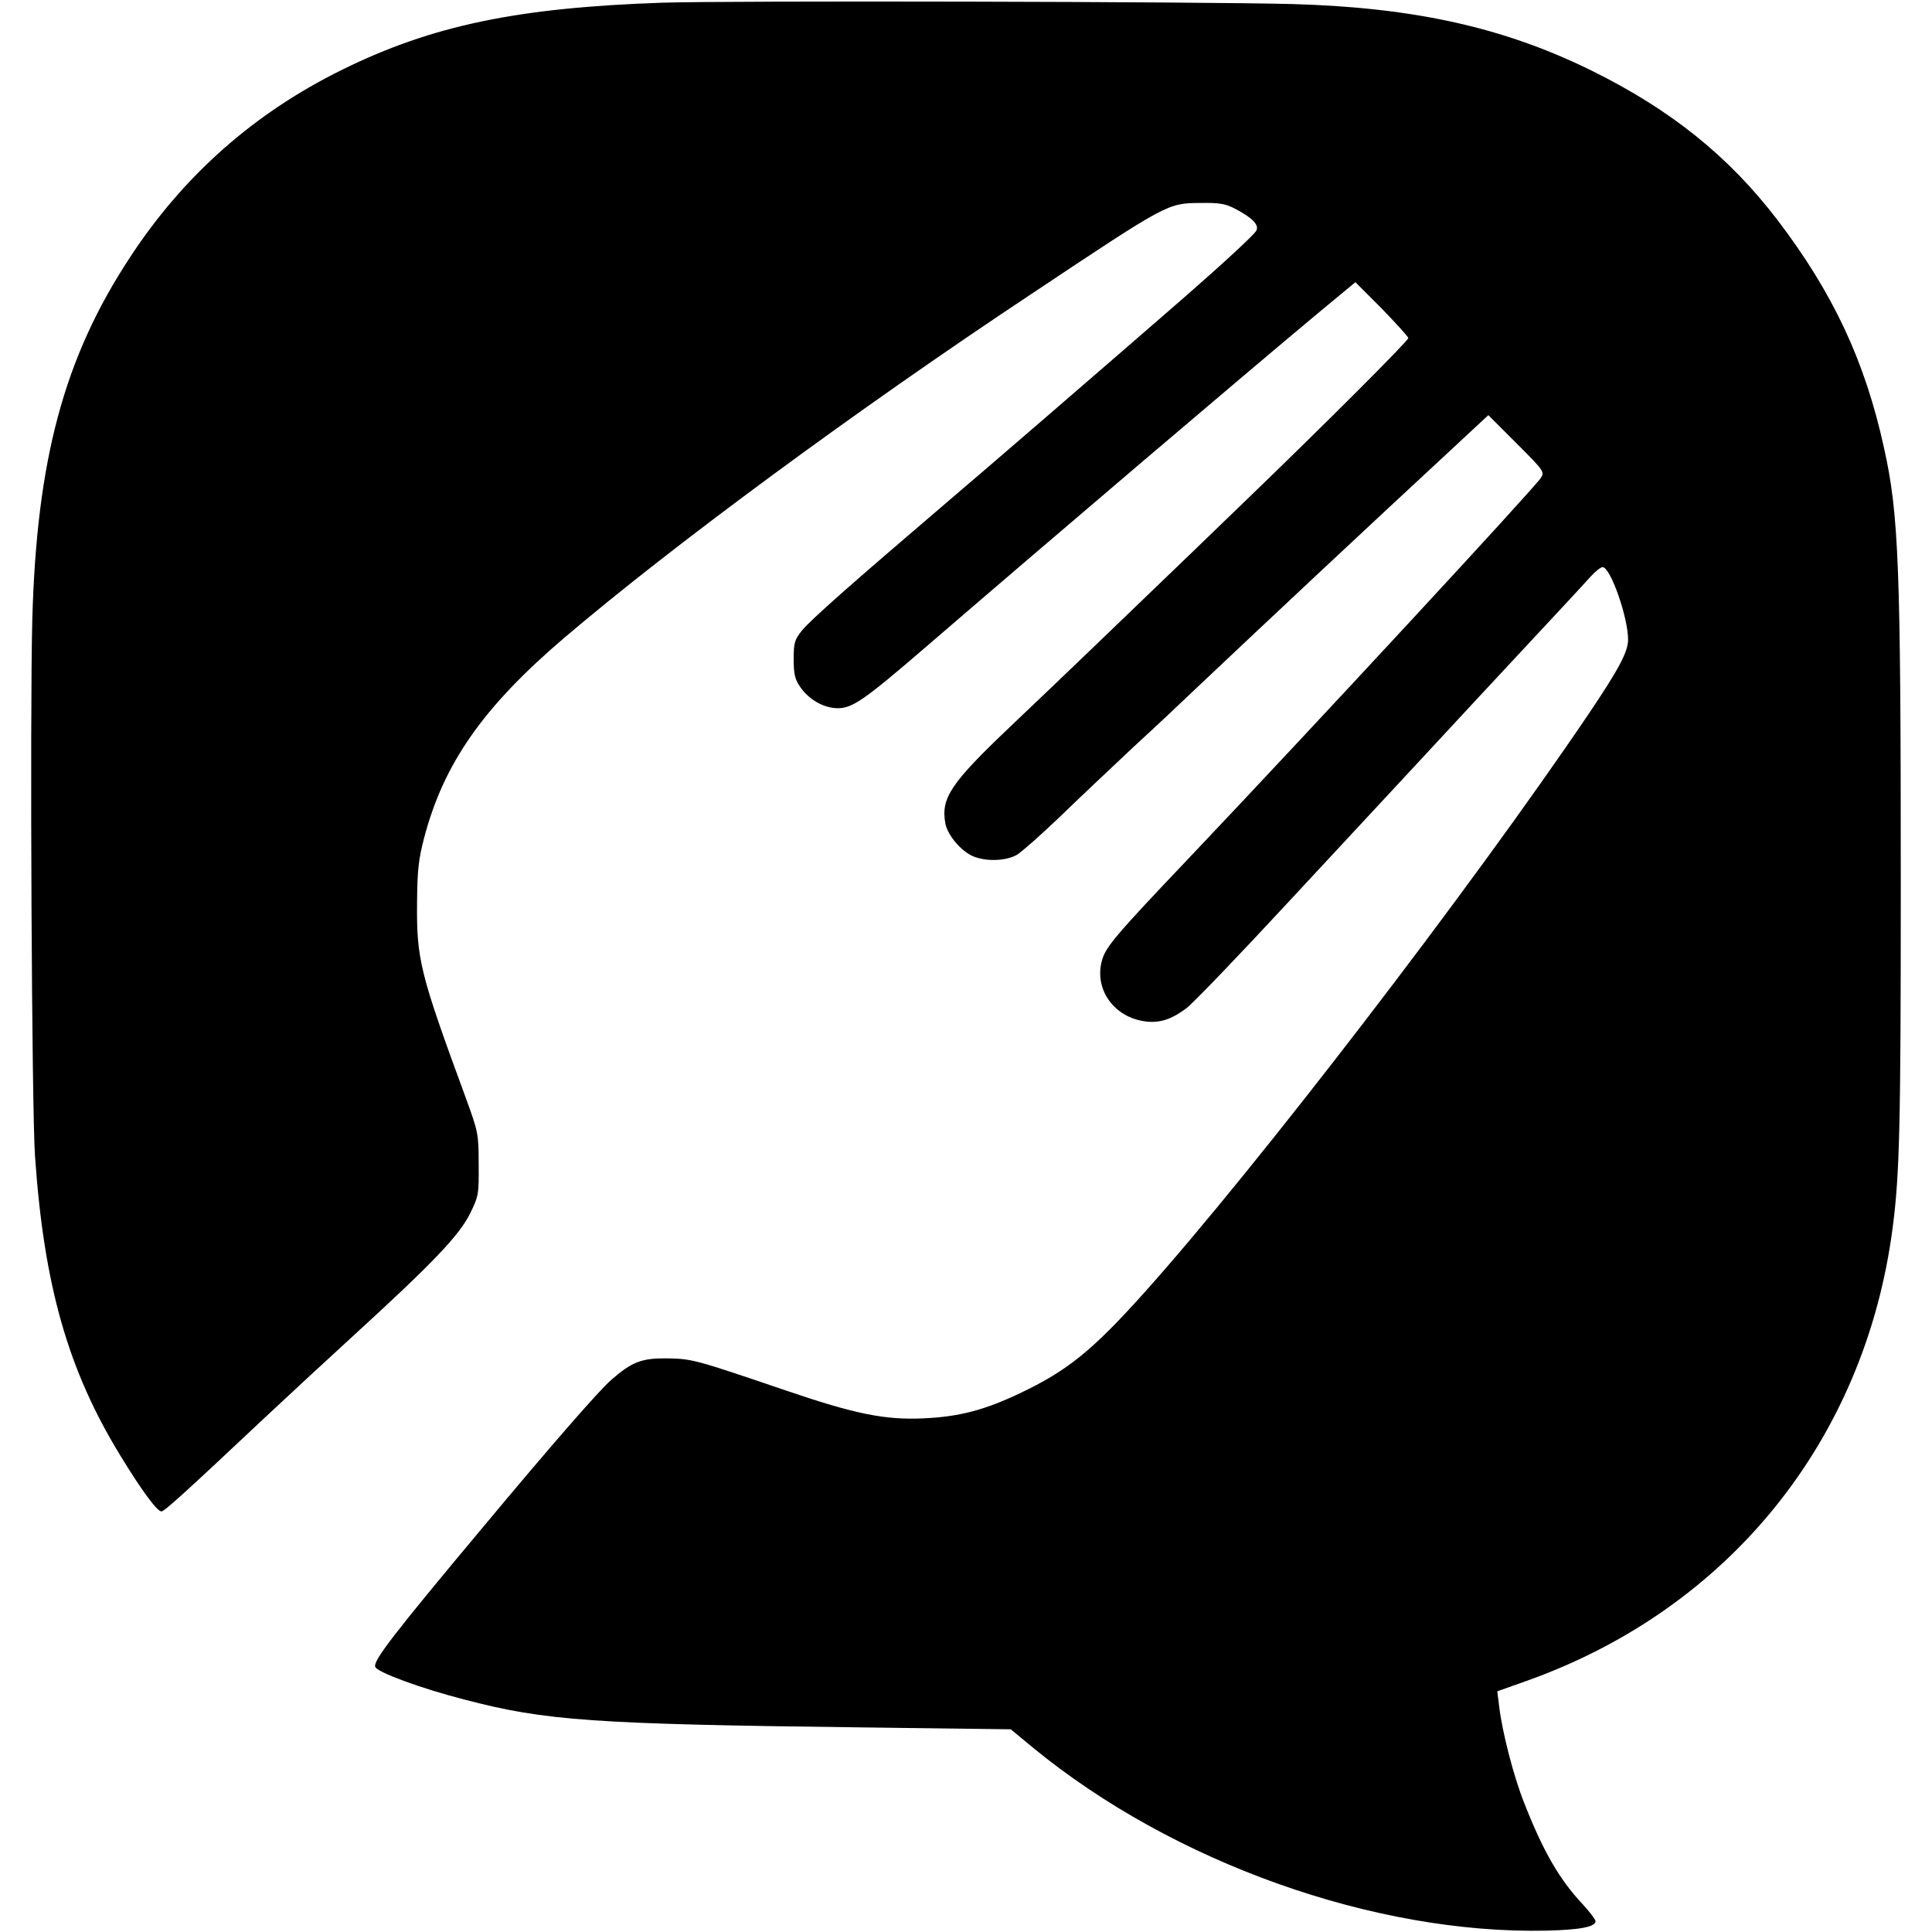 <?xml version="1.0" standalone="no"?>
<!DOCTYPE svg PUBLIC "-//W3C//DTD SVG 20010904//EN"
 "http://www.w3.org/TR/2001/REC-SVG-20010904/DTD/svg10.dtd">
<svg version="1.0" xmlns="http://www.w3.org/2000/svg"
 width="712pt" height="712pt" viewBox="0 0 712 712"
 preserveAspectRatio="xMidYMid meet">
<g transform="translate(0,712) scale(0.1,-0.1)"
fill="#000000" stroke="none">
<path d="M2440 7110 c-532 -18 -848 -84 -1177 -246 -326 -160 -587 -391 -785
-694 -243 -370 -343 -746 -359 -1335 -9 -353 -2 -1806 10 -1975 33 -479 122
-790 315 -1105 78 -128 135 -205 151 -205 11 0 90 72 375 340 80 75 231 215
335 310 291 266 387 367 427 447 32 65 33 72 32 183 0 111 -2 119 -46 240
-171 465 -183 513 -181 725 1 115 5 157 26 237 72 274 217 482 516 737 399
340 1079 841 1718 1265 509 339 505 337 627 338 68 1 91 -2 127 -21 64 -33 90
-60 79 -81 -9 -16 -116 -115 -260 -241 -277 -241 -719 -623 -885 -764 -349
-298 -497 -429 -529 -468 -28 -35 -31 -46 -31 -106 0 -55 4 -74 25 -104 32
-46 87 -77 138 -77 53 0 98 31 314 217 505 435 1169 1000 1453 1237 l140 116
98 -98 c53 -55 97 -103 97 -108 0 -10 -309 -319 -585 -585 -149 -144 -211
-204 -570 -549 -77 -74 -217 -208 -312 -298 -220 -209 -256 -263 -239 -357 8
-43 59 -103 103 -121 48 -20 122 -17 161 6 18 11 88 73 155 137 67 65 190 181
272 258 83 76 188 175 235 220 243 230 664 624 891 834 l184 171 104 -104
c102 -102 104 -105 89 -128 -30 -44 -852 -932 -1299 -1403 -270 -284 -305
-326 -318 -375 -27 -98 34 -195 137 -220 64 -15 113 -2 175 45 26 20 191 192
368 383 379 408 502 540 703 757 324 348 383 411 416 448 18 20 39 37 46 37
29 0 94 -185 94 -267 0 -45 -34 -109 -146 -275 -438 -648 -1224 -1671 -1638
-2133 -191 -213 -283 -287 -458 -370 -131 -62 -223 -86 -353 -92 -143 -7 -255
16 -510 103 -335 114 -343 116 -435 118 -95 1 -130 -12 -207 -79 -44 -38 -218
-237 -478 -549 -322 -385 -401 -487 -392 -509 7 -20 171 -80 327 -120 300 -79
477 -91 1465 -103 l550 -7 81 -67 c516 -424 1259 -689 1894 -675 124 3 180 14
180 35 0 6 -22 35 -48 63 -85 91 -144 192 -215 373 -38 95 -81 261 -92 355
l-7 56 107 38 c746 265 1248 887 1350 1670 26 198 30 381 30 1265 0 1172 -7
1365 -62 1610 -70 320 -188 571 -393 840 -179 234 -393 406 -685 550 -323 159
-652 232 -1100 245 -338 9 -2072 13 -2325 5z"/>
</g>
</svg>
